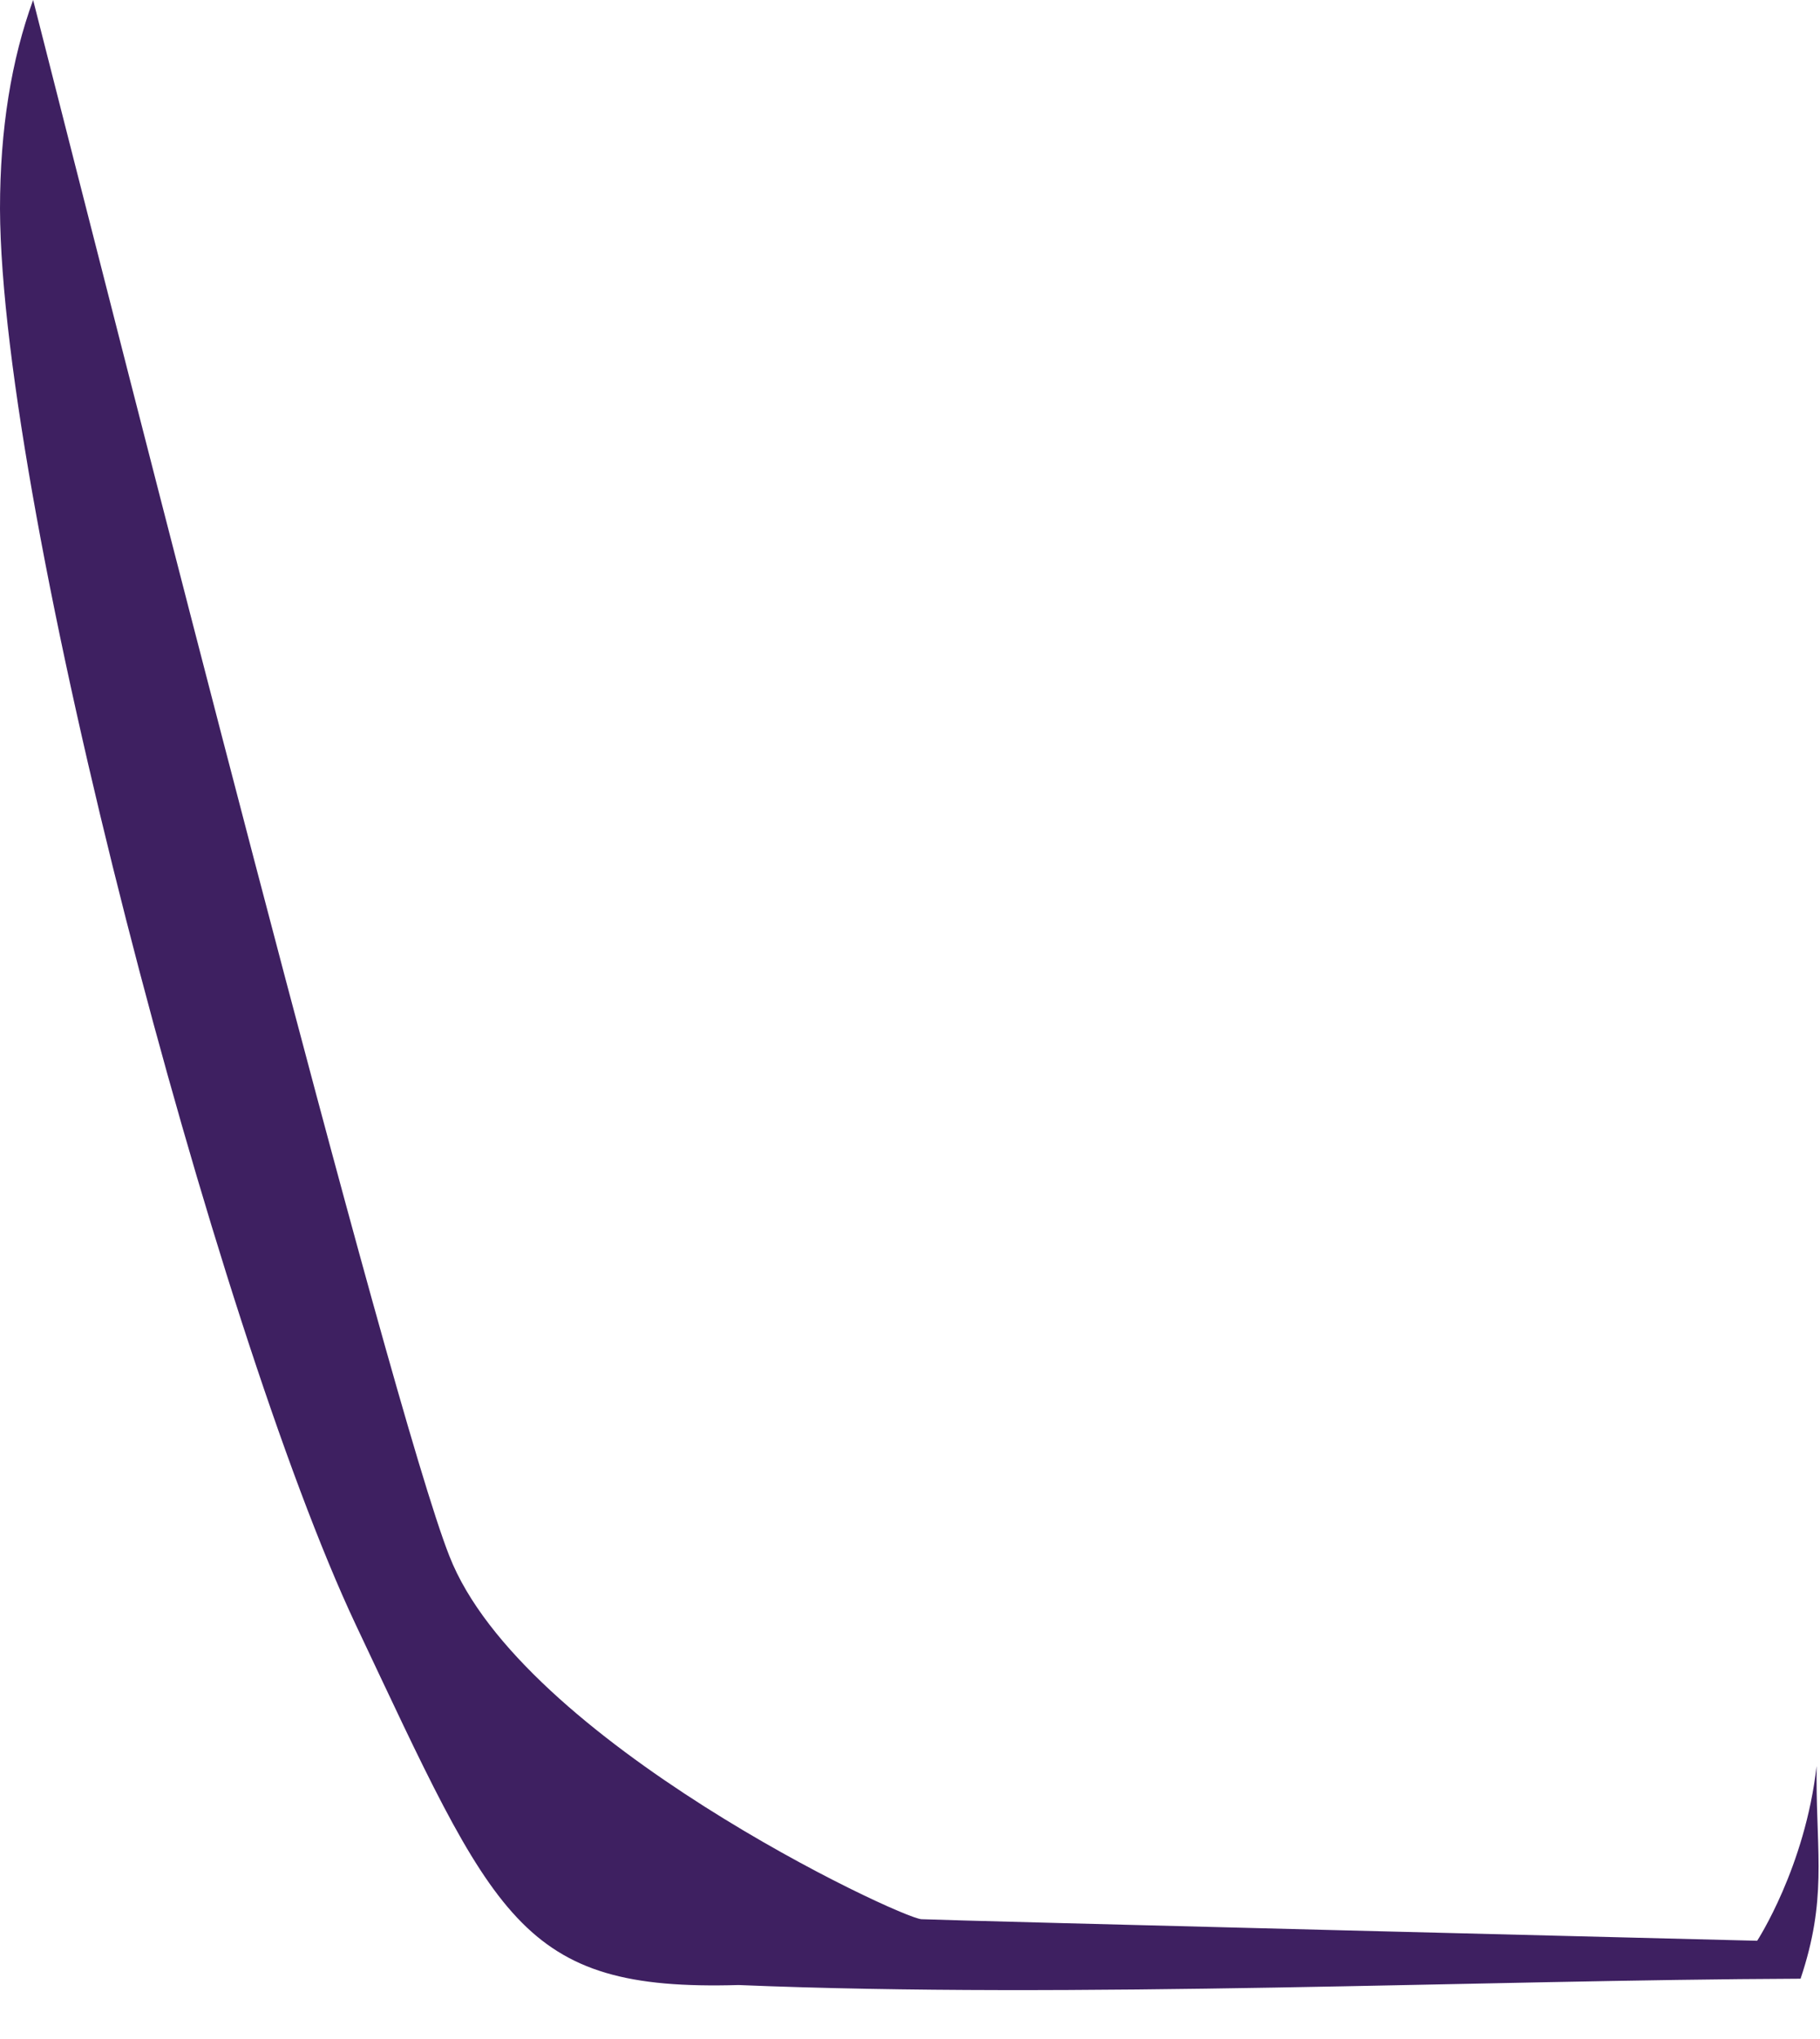 <?xml version="1.0" encoding="utf-8"?>
<svg xmlns="http://www.w3.org/2000/svg" fill="none" height="100%" overflow="visible" preserveAspectRatio="none" style="display: block;" viewBox="0 0 25 28" width="100%">
<path d="M24.733 27.172C20.321 27.19 14.746 27.45 10.145 27.259C7.13 27.346 6.8 26.355 4.884 22.305C2.968 18.236 0.016 7.023 0 2.868C0 1.773 0.157 0.817 0.455 0C1.743 5.059 5.355 19.297 6.172 21.366C7.161 23.904 12.359 26.338 12.657 26.355C12.956 26.372 24.137 26.651 24.137 26.651C24.137 26.651 24.796 25.642 24.953 24.252C24.953 24.304 24.953 24.373 24.953 24.425C24.953 25.468 25.095 26.094 24.733 27.172Z" fill="#3E2061" id="Vector"/>
</svg>